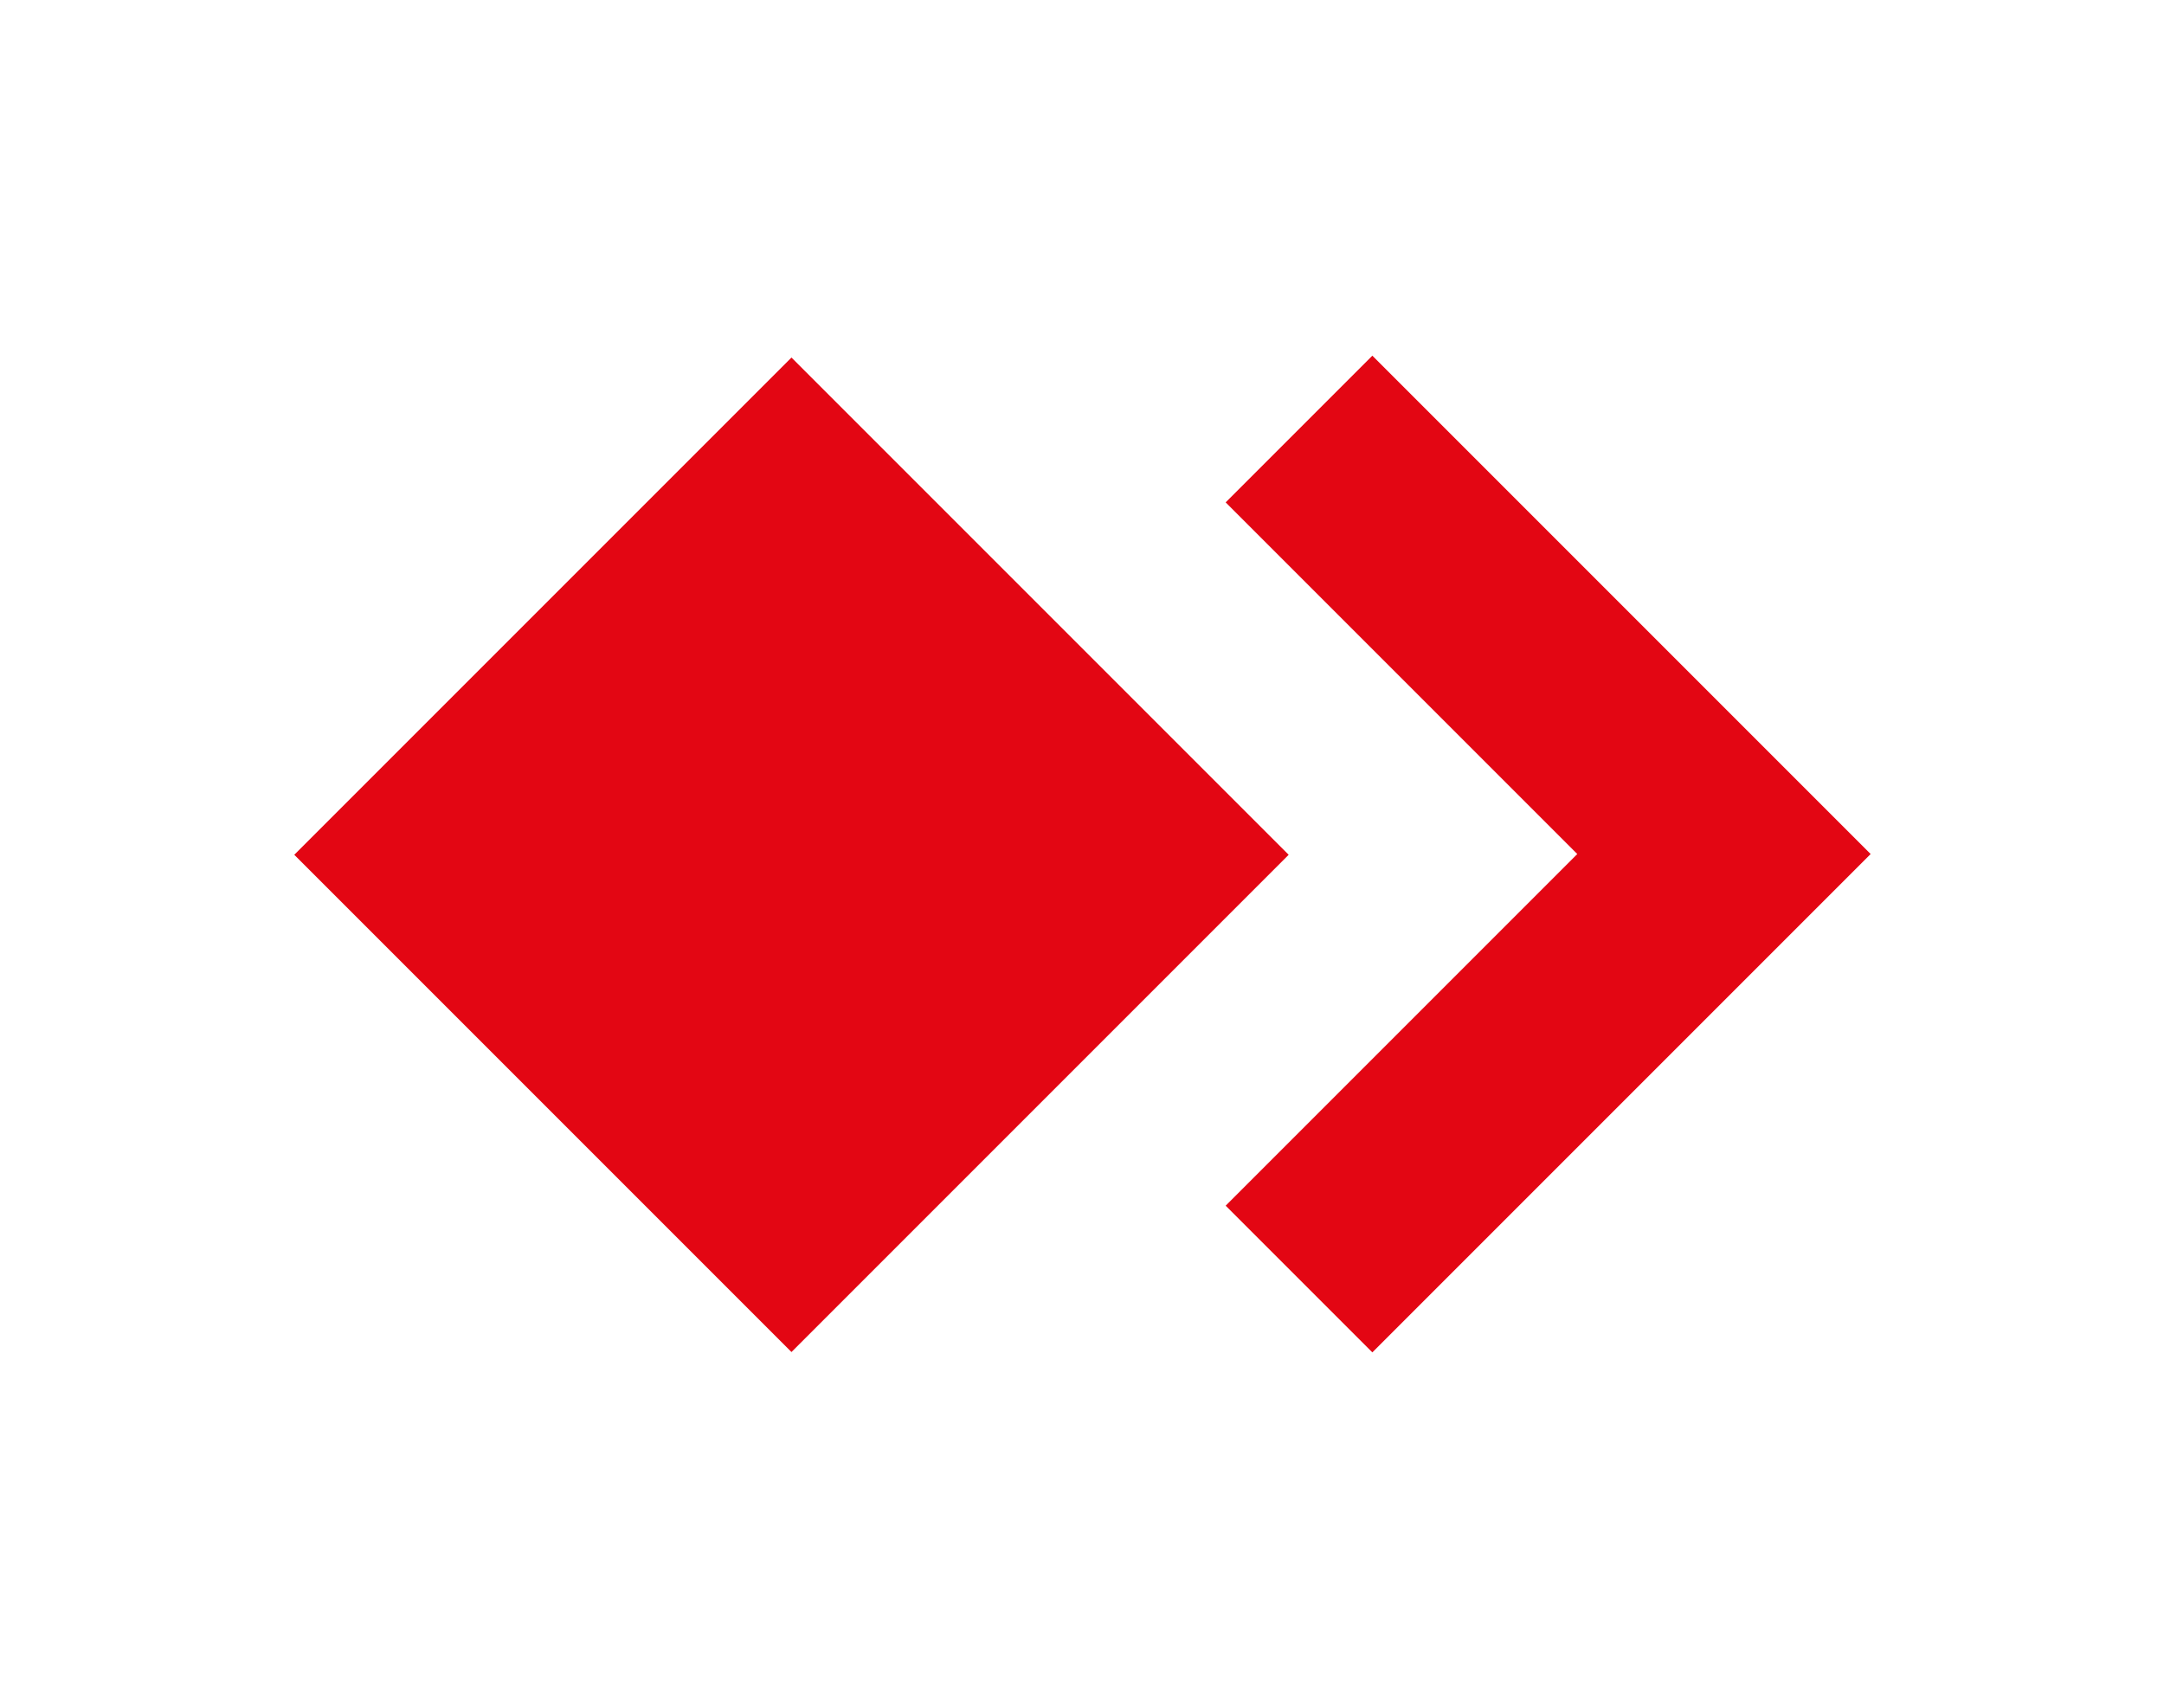 <?xml version="1.0" encoding="UTF-8"?>
<!-- Generator: Adobe Illustrator 26.5.2, SVG Export Plug-In . SVG Version: 6.00 Build 0)  -->
<svg xmlns="http://www.w3.org/2000/svg" xmlns:xlink="http://www.w3.org/1999/xlink" version="1.1" id="L_x26_S" x="0px" y="0px" viewBox="0 0 107.7 85" style="enable-background:new 0 0 107.7 85;" xml:space="preserve">
<style type="text/css">
	.st0{fill:#E30613;}
</style>
<polygon id="Pfeil_00000026876149744007151910000016404020357351477890_" class="st0" points="93.1,42.5 68.3,67.3 61,60 78.5,42.5   61,25 68.3,17.7 "></polygon>
<rect id="Raute_00000018216650919370767900000008512186971584449461_" x="21.9" y="25" transform="matrix(0.707 -0.707 0.707 0.707 -18.513 40.346)" class="st0" width="35" height="35"></rect>
</svg>
